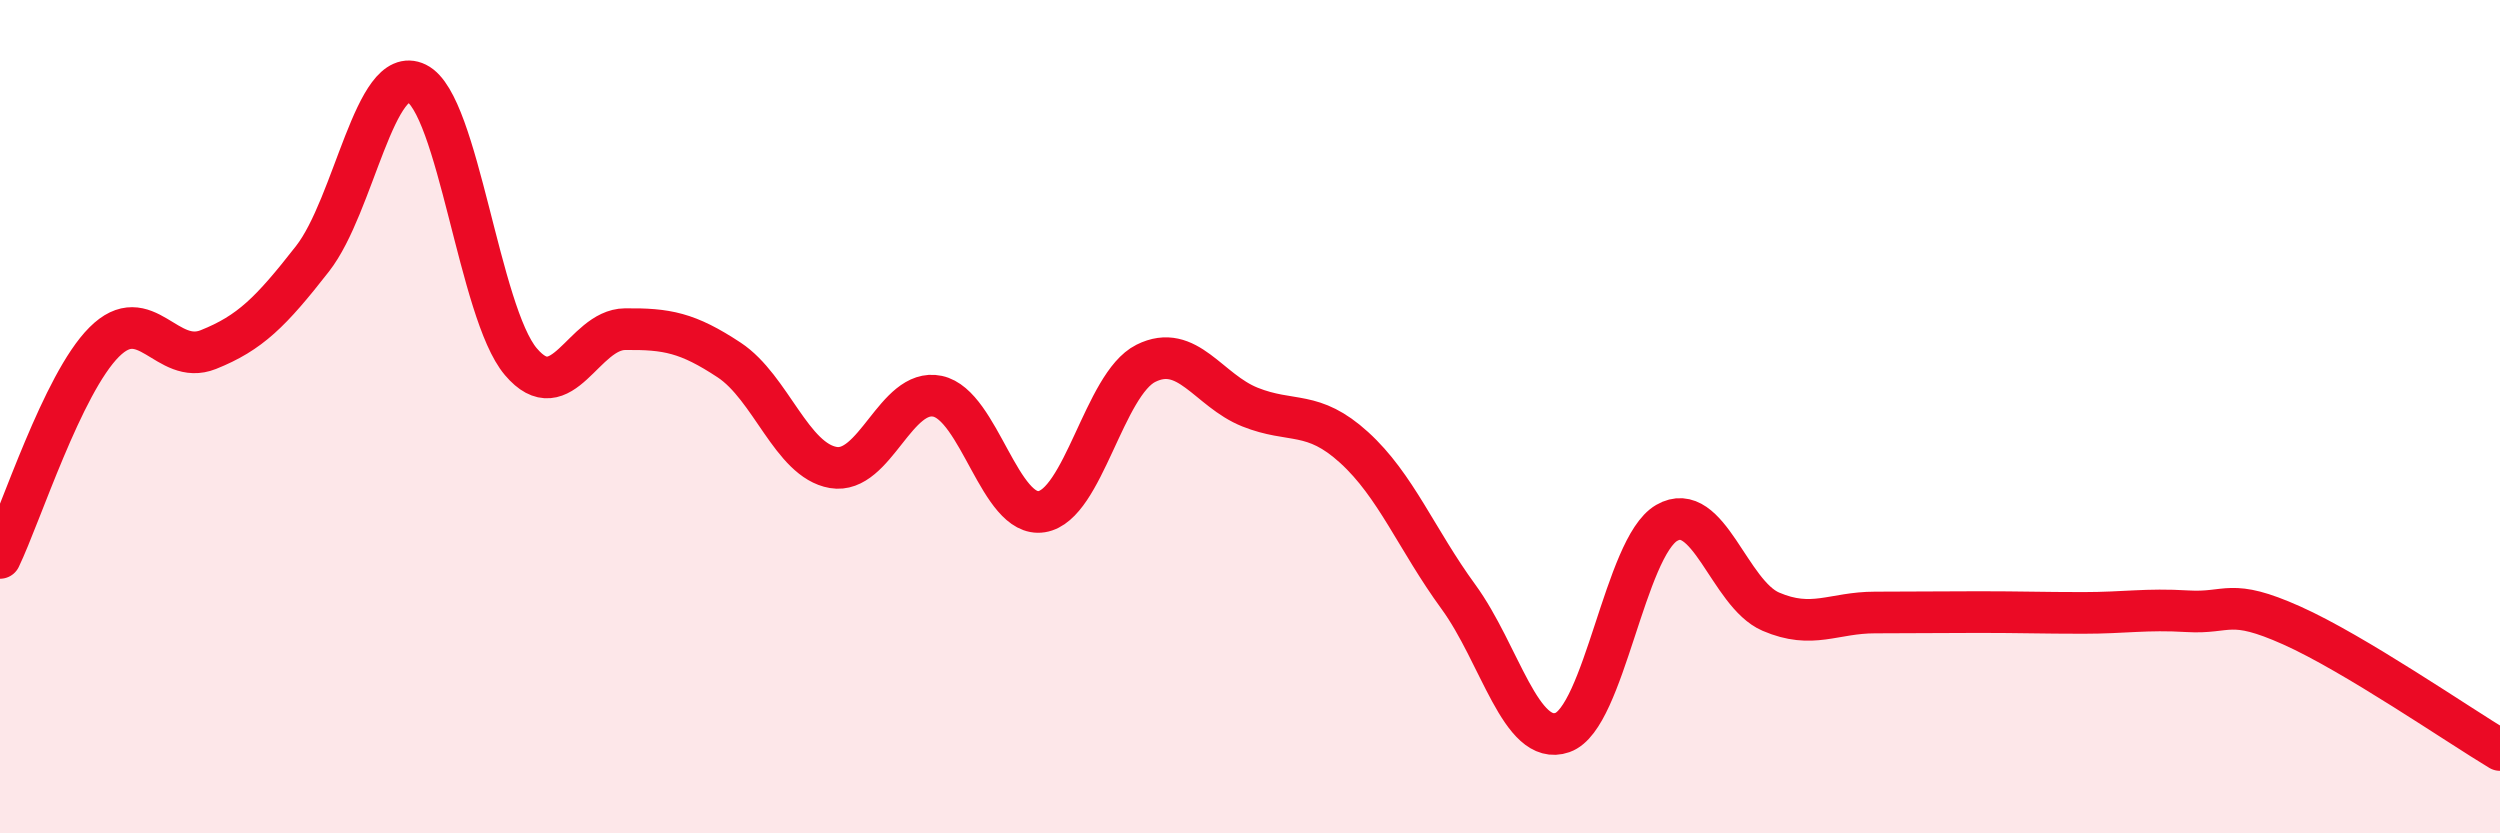 
    <svg width="60" height="20" viewBox="0 0 60 20" xmlns="http://www.w3.org/2000/svg">
      <path
        d="M 0,13.39 C 0.5,12.35 1.5,9.21 2.5,8.21 C 3.5,7.21 4,8.79 5,8.39 C 6,7.99 6.5,7.49 7.5,6.21 C 8.5,4.93 9,1.51 10,2 C 11,2.49 11.5,7.5 12.5,8.68 C 13.5,9.86 14,7.91 15,7.9 C 16,7.89 16.5,7.98 17.5,8.64 C 18.5,9.3 19,11.05 20,11.22 C 21,11.39 21.5,9.3 22.5,9.51 C 23.5,9.72 24,12.44 25,12.28 C 26,12.12 26.5,9.22 27.5,8.72 C 28.5,8.22 29,9.37 30,9.77 C 31,10.17 31.5,9.83 32.5,10.74 C 33.5,11.65 34,12.95 35,14.32 C 36,15.69 36.5,17.93 37.5,17.58 C 38.5,17.23 39,13.13 40,12.55 C 41,11.97 41.5,14.25 42.5,14.68 C 43.5,15.11 44,14.7 45,14.7 C 46,14.7 46.5,14.69 47.5,14.69 C 48.5,14.69 49,14.71 50,14.71 C 51,14.71 51.5,14.61 52.5,14.67 C 53.5,14.73 53.5,14.34 55,15.01 C 56.5,15.68 59,17.4 60,18L60 20L0 20Z"
        fill="#EB0A25"
        opacity="0.1"
        stroke-linecap="round"
        stroke-linejoin="round"
      />
      <path
        d="M 0,13.39 C 0.5,12.35 1.5,9.21 2.5,8.21 C 3.5,7.21 4,8.79 5,8.39 C 6,7.99 6.5,7.49 7.5,6.21 C 8.5,4.93 9,1.51 10,2 C 11,2.49 11.5,7.5 12.5,8.68 C 13.5,9.86 14,7.91 15,7.9 C 16,7.89 16.5,7.98 17.5,8.64 C 18.5,9.3 19,11.05 20,11.22 C 21,11.39 21.5,9.3 22.5,9.51 C 23.5,9.72 24,12.44 25,12.28 C 26,12.12 26.5,9.22 27.5,8.72 C 28.5,8.22 29,9.37 30,9.77 C 31,10.17 31.5,9.83 32.5,10.74 C 33.5,11.65 34,12.95 35,14.32 C 36,15.69 36.5,17.93 37.5,17.58 C 38.5,17.23 39,13.13 40,12.55 C 41,11.97 41.5,14.25 42.5,14.68 C 43.5,15.11 44,14.7 45,14.7 C 46,14.7 46.5,14.69 47.5,14.69 C 48.5,14.69 49,14.71 50,14.71 C 51,14.71 51.5,14.61 52.5,14.67 C 53.5,14.73 53.5,14.34 55,15.01 C 56.5,15.68 59,17.4 60,18"
        stroke="#EB0A25"
        stroke-width="1"
        fill="none"
        stroke-linecap="round"
        stroke-linejoin="round"
      />
    </svg>
  